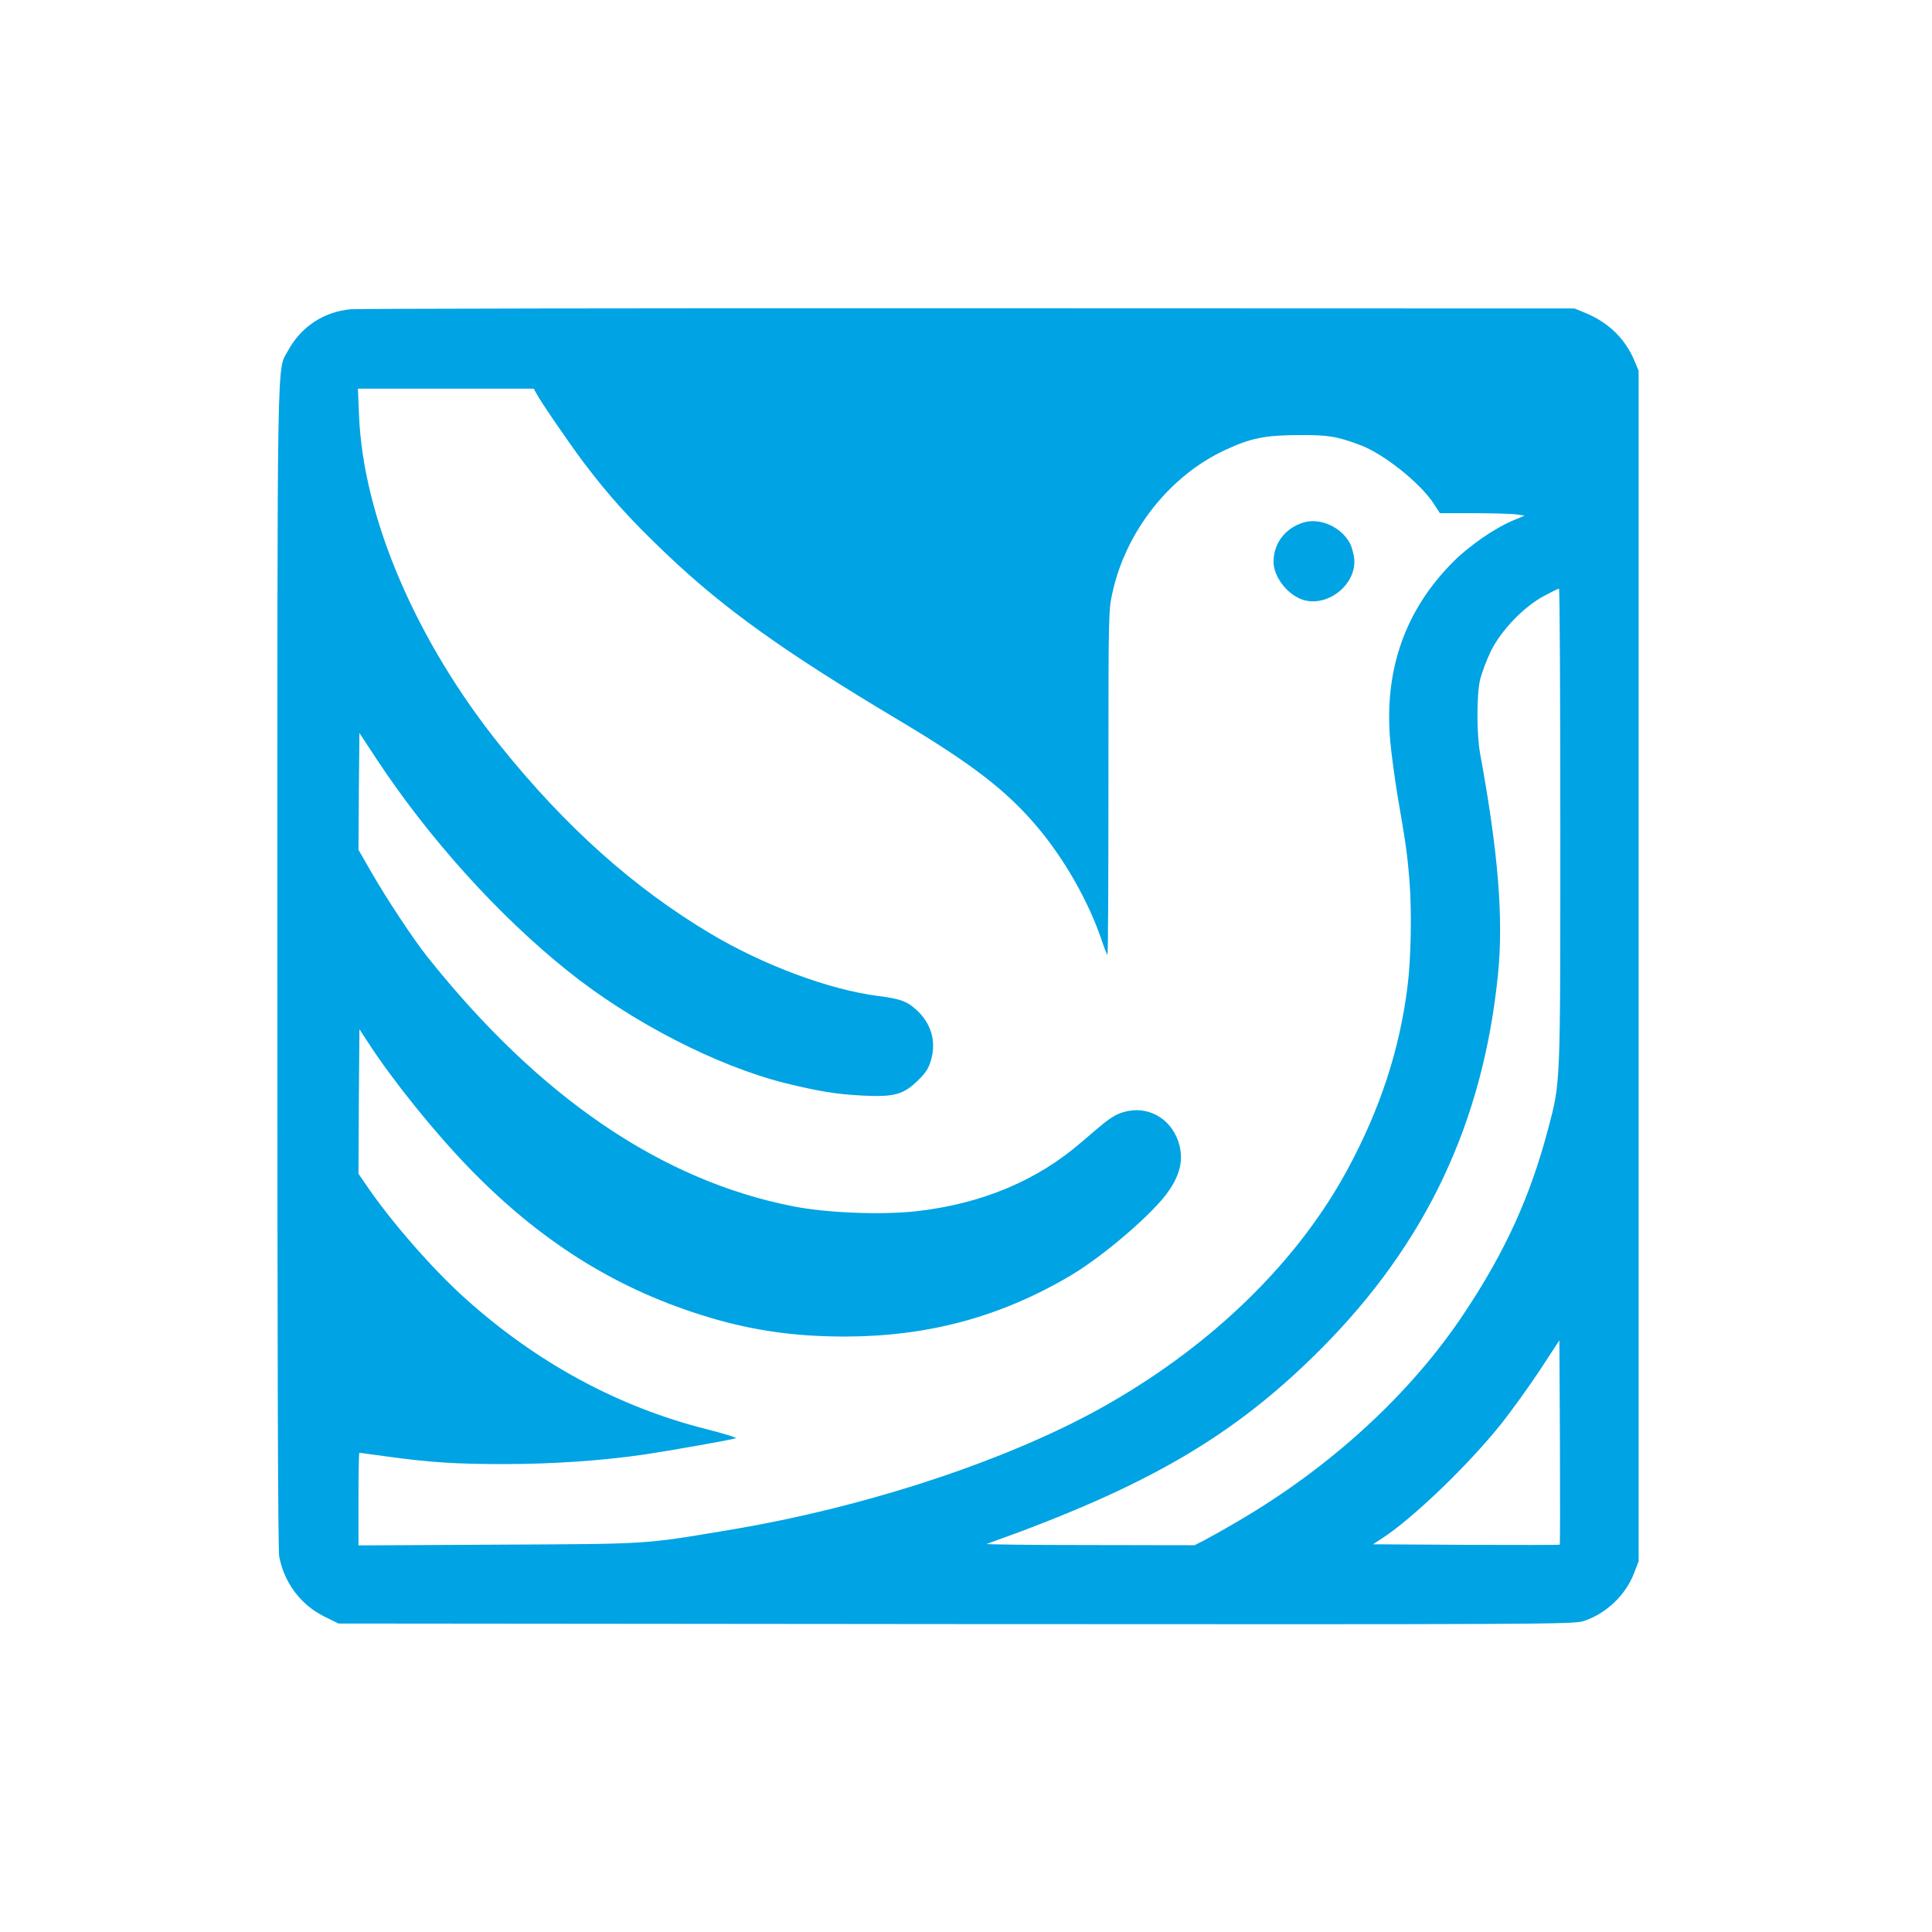 <?xml version="1.0" standalone="no"?>
<!DOCTYPE svg PUBLIC "-//W3C//DTD SVG 20010904//EN"
 "http://www.w3.org/TR/2001/REC-SVG-20010904/DTD/svg10.dtd">
<svg version="1.0" xmlns="http://www.w3.org/2000/svg"
 width="1024pt" height="1024pt" viewBox="0 0 1024 1024"
 preserveAspectRatio="xMidYMid meet">

<g transform="translate(0,1024) scale(0.1,-0.1)"
fill="#00a3e4" stroke="none">
<path d="M1860 8601 c-143 -13 -264 -92 -333 -219 -60 -111 -57 93 -57 -3263
0 -2051 3 -3094 10 -3130 27 -139 114 -255 239 -317 l75 -37 3270 -3 c3074 -2
3274 -1 3326 15 121 38 227 138 272 258 l23 60 0 3155 0 3155 -23 55 c-50 117
-138 202 -263 253 l-54 22 -3205 1 c-1763 1 -3239 -2 -3280 -5z m981 -443 c22
-43 173 -263 247 -362 140 -186 253 -310 446 -494 304 -289 621 -516 1226
-877 394 -235 578 -377 742 -573 141 -168 265 -386 335 -589 15 -46 30 -83 33
-83 3 0 5 411 5 913 0 897 0 914 22 1009 72 325 305 619 599 754 133 62 209
77 384 78 161 1 205 -6 332 -54 123 -46 319 -203 388 -311 l32 -49 178 0 c97
0 198 -3 224 -6 l47 -7 -65 -27 c-95 -40 -230 -134 -311 -215 -259 -258 -371
-579 -336 -958 7 -73 24 -197 37 -277 46 -267 53 -314 65 -465 12 -158 8 -406
-11 -555 -42 -333 -144 -646 -316 -965 -261 -485 -706 -923 -1268 -1245 -508
-292 -1278 -548 -2016 -670 -454 -76 -411 -73 -1222 -77 l-738 -4 0 245 c0
135 2 246 5 246 3 0 69 -9 148 -20 224 -31 364 -40 619 -40 252 0 517 18 738
50 140 21 464 78 490 87 8 3 -61 24 -155 48 -468 118 -900 352 -1279 693 -173
155 -395 409 -527 604 l-39 57 2 383 3 383 49 -75 c128 -197 347 -469 531
-659 371 -383 763 -632 1227 -779 254 -81 486 -116 768 -116 436 1 815 102
1182 316 179 103 456 341 534 458 64 94 78 174 49 261 -43 125 -165 191 -289
155 -54 -16 -80 -35 -221 -157 -236 -206 -532 -330 -880 -369 -185 -20 -471
-9 -650 26 -698 137 -1344 576 -1937 1319 -73 91 -219 311 -302 456 l-66 115
2 309 3 310 88 -134 c278 -422 648 -833 1017 -1128 335 -269 787 -502 1149
-593 182 -45 276 -60 417 -67 165 -8 213 6 290 81 41 40 56 63 69 109 28 98 1
192 -77 264 -51 46 -85 59 -203 74 -259 33 -608 163 -890 331 -407 243 -767
565 -1112 994 -447 556 -728 1211 -750 1752 l-6 142 466 0 466 0 12 -22z
m5429 -2299 c0 -1396 2 -1349 -65 -1604 -94 -355 -225 -645 -441 -970 -284
-430 -713 -824 -1213 -1114 -68 -40 -146 -83 -172 -97 l-48 -24 -558 1 c-307
0 -551 3 -543 6 851 303 1309 570 1770 1032 558 560 861 1200 940 1990 29 296
1 644 -95 1166 -19 106 -19 312 0 394 9 35 34 103 57 150 54 110 176 237 283
293 39 21 73 38 78 38 4 0 7 -568 7 -1261z m-3 -3806 c-2 -2 -226 -2 -497 -1
l-493 3 49 32 c161 104 457 389 628 603 59 74 153 205 209 290 l102 156 3
-540 c1 -296 1 -541 -1 -543z"/>
<path d="M6910 7471 c-99 -30 -160 -111 -160 -210 1 -82 79 -179 162 -202 134
-36 283 91 265 226 -4 25 -13 58 -21 73 -45 88 -158 139 -246 113z"/>
</g>
</svg>
